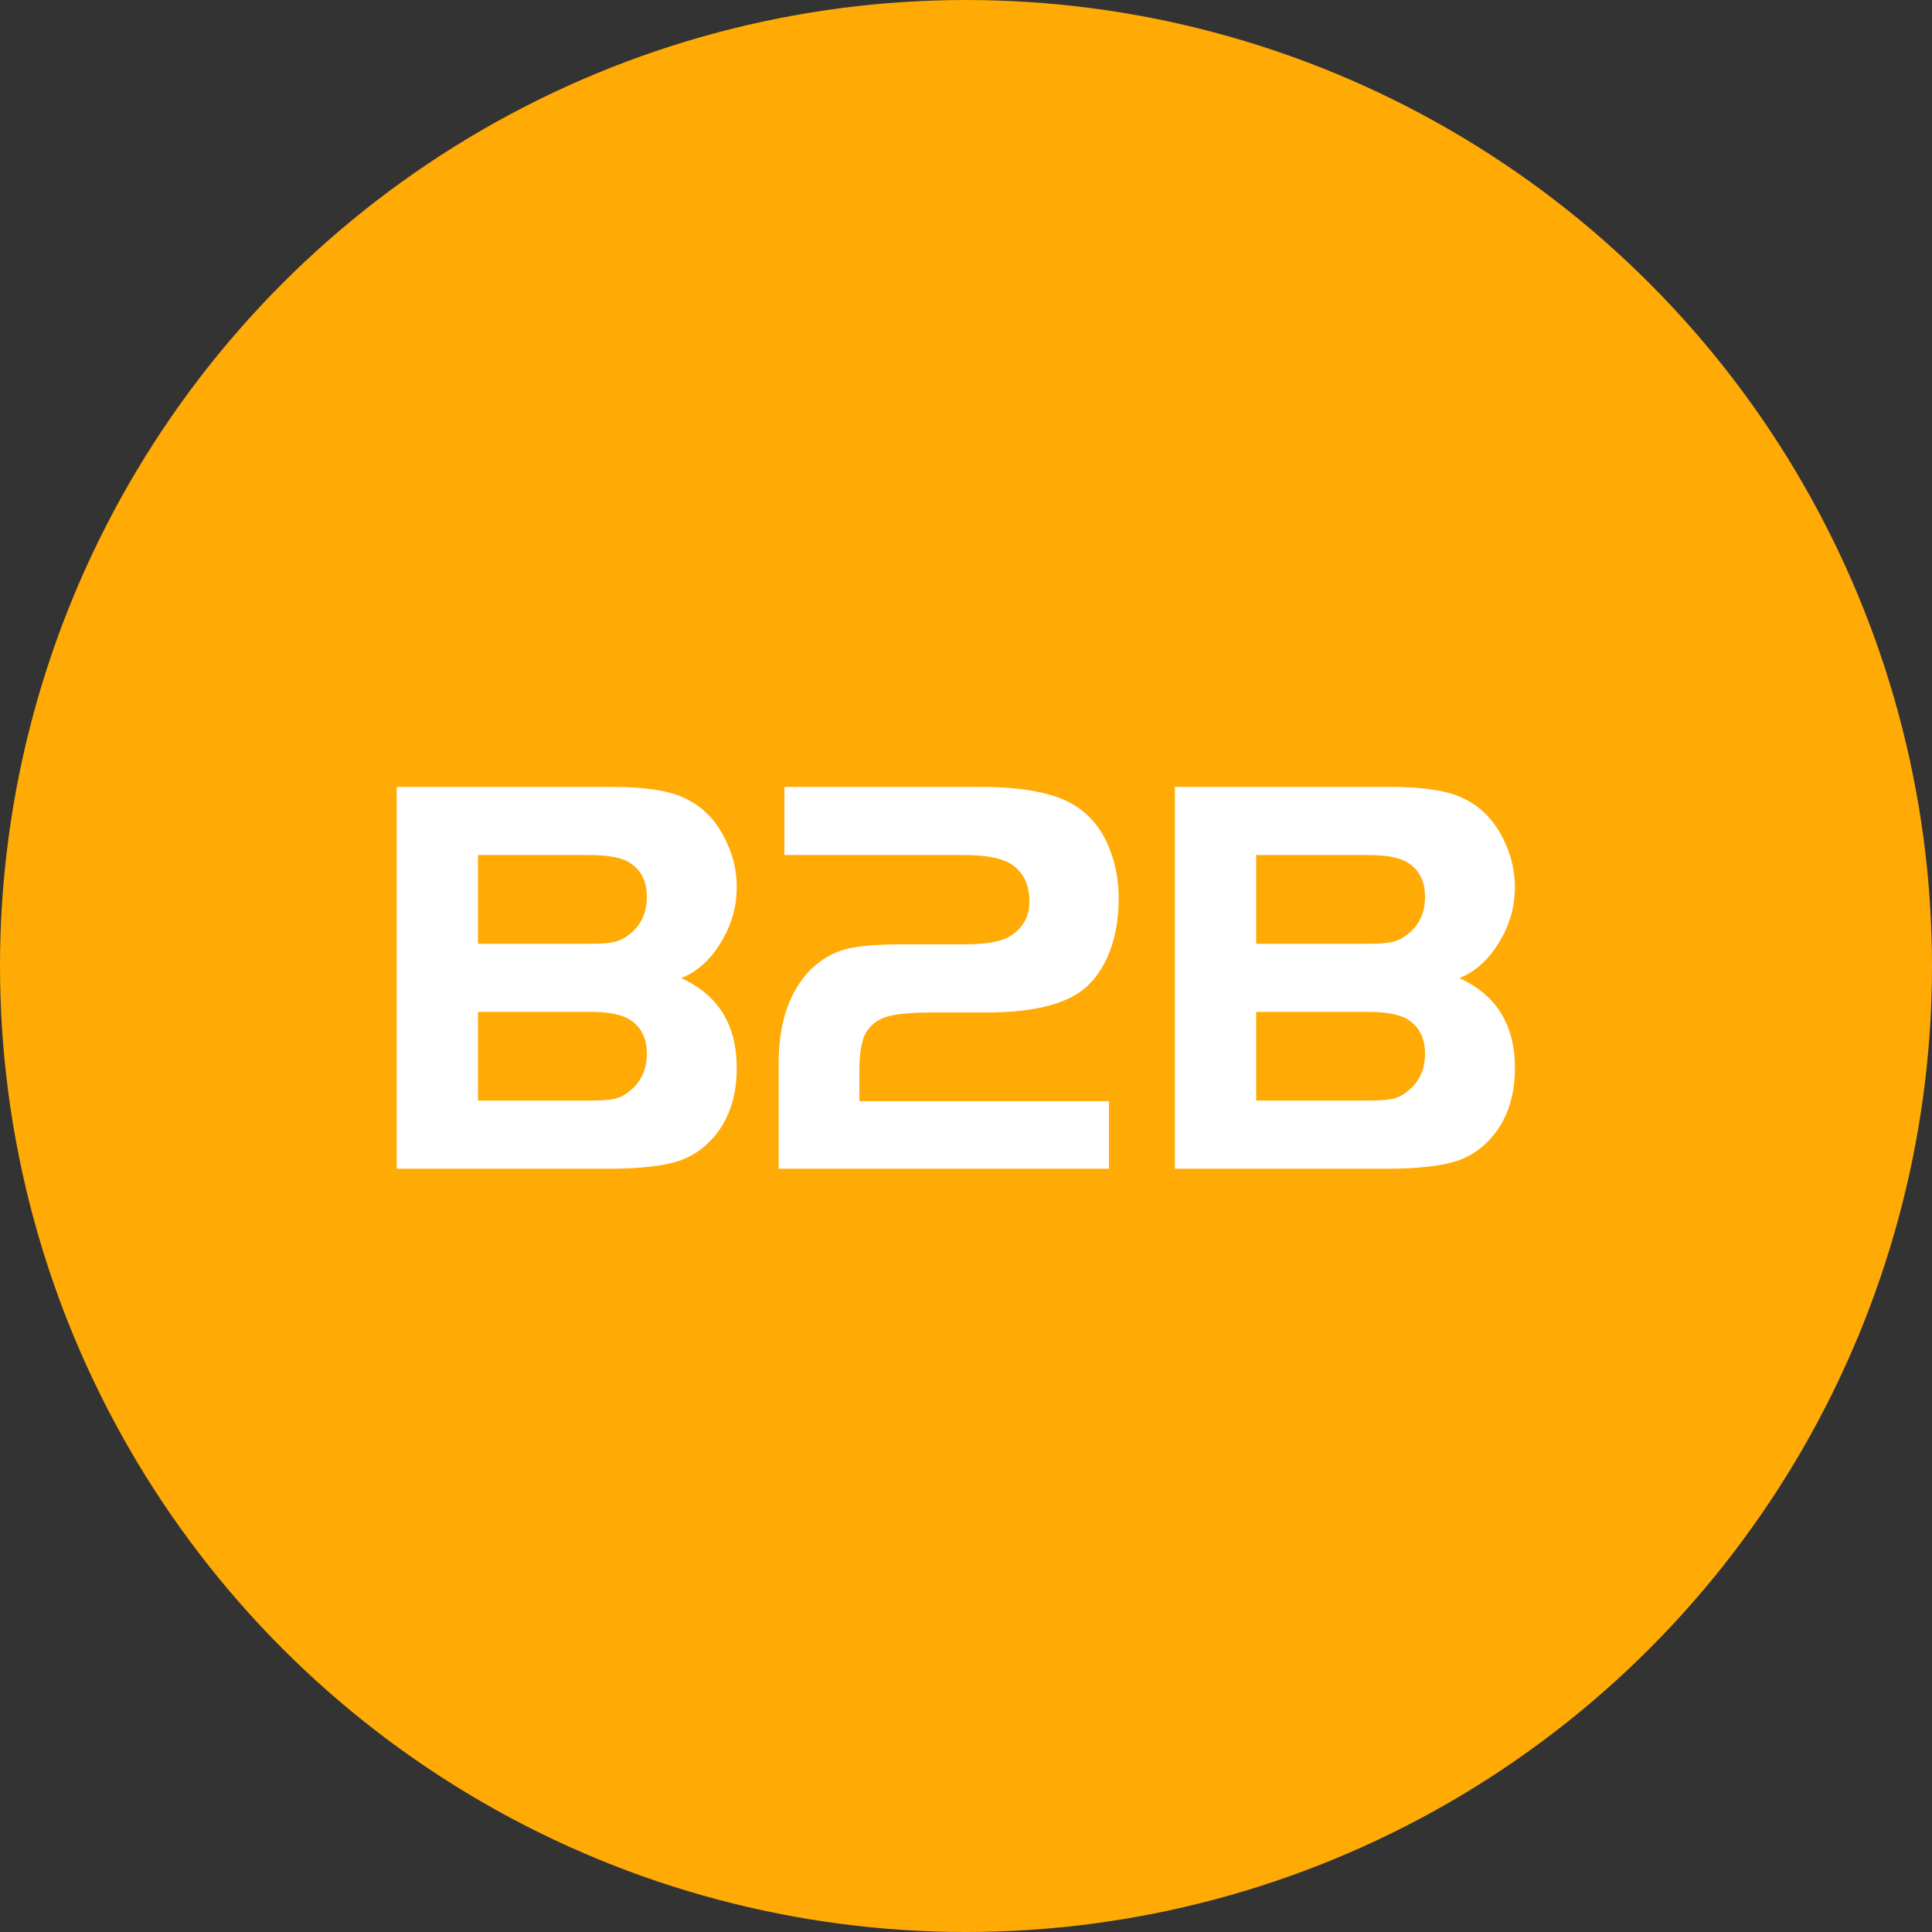 <svg width="81" height="81" viewBox="0 0 81 81" fill="none" xmlns="http://www.w3.org/2000/svg">
<rect x="0" y="0" width="81" height="81" fill="#333333" stroke="none"/>
<circle cx="40.5" cy="40.5" r="40.5" fill="#FFAA05"/>
<path d="M16.632 49V32.992H25.68C27.104 32.992 28.136 33.16 28.776 33.496C29.528 33.864 30.096 34.48 30.48 35.344C30.752 35.936 30.888 36.552 30.888 37.192C30.888 38.024 30.664 38.8 30.216 39.52C29.784 40.24 29.232 40.736 28.56 41.008C30.112 41.712 30.888 42.968 30.888 44.776C30.888 45.816 30.64 46.688 30.144 47.392C29.712 48 29.16 48.424 28.488 48.664C27.816 48.888 26.816 49 25.488 49H16.632ZM20.04 39.568H24.672C25.168 39.568 25.52 39.544 25.728 39.496C25.952 39.448 26.168 39.344 26.376 39.184C26.872 38.8 27.12 38.272 27.12 37.6C27.12 36.96 26.888 36.488 26.424 36.184C26.088 35.96 25.528 35.848 24.744 35.848H20.04V39.568ZM20.04 46.144H24.672C25.168 46.144 25.528 46.12 25.752 46.072C25.976 46.024 26.184 45.92 26.376 45.76C26.872 45.376 27.12 44.848 27.12 44.176C27.12 43.536 26.888 43.064 26.424 42.76C26.088 42.536 25.528 42.424 24.744 42.424H20.04V46.144ZM36.03 46.168H46.494V49H32.646V44.752C32.614 42.96 33.062 41.592 33.99 40.648C34.422 40.232 34.894 39.952 35.406 39.808C35.918 39.664 36.718 39.592 37.806 39.592H40.422C41.302 39.592 41.926 39.488 42.294 39.28C42.87 38.944 43.158 38.448 43.158 37.792C43.158 37.072 42.894 36.544 42.366 36.208C41.966 35.968 41.318 35.848 40.422 35.848H32.886V32.992H41.142C43.19 32.992 44.614 33.336 45.414 34.024C45.894 34.408 46.262 34.928 46.518 35.584C46.774 36.224 46.902 36.92 46.902 37.672C46.902 38.6 46.742 39.424 46.422 40.144C46.102 40.848 45.662 41.368 45.102 41.704C44.27 42.2 43.022 42.448 41.358 42.448H39.102C38.302 42.448 37.702 42.496 37.302 42.592C36.918 42.688 36.63 42.864 36.438 43.12C36.182 43.376 36.046 43.92 36.03 44.752V46.168ZM49.257 49V32.992H58.305C59.729 32.992 60.761 33.16 61.401 33.496C62.153 33.864 62.721 34.48 63.105 35.344C63.377 35.936 63.513 36.552 63.513 37.192C63.513 38.024 63.289 38.8 62.841 39.52C62.409 40.24 61.857 40.736 61.185 41.008C62.737 41.712 63.513 42.968 63.513 44.776C63.513 45.816 63.265 46.688 62.769 47.392C62.337 48 61.785 48.424 61.113 48.664C60.441 48.888 59.441 49 58.113 49H49.257ZM52.665 39.568H57.297C57.793 39.568 58.145 39.544 58.353 39.496C58.577 39.448 58.793 39.344 59.001 39.184C59.497 38.8 59.745 38.272 59.745 37.6C59.745 36.96 59.513 36.488 59.049 36.184C58.713 35.96 58.153 35.848 57.369 35.848H52.665V39.568ZM52.665 46.144H57.297C57.793 46.144 58.153 46.12 58.377 46.072C58.601 46.024 58.809 45.92 59.001 45.76C59.497 45.376 59.745 44.848 59.745 44.176C59.745 43.536 59.513 43.064 59.049 42.76C58.713 42.536 58.153 42.424 57.369 42.424H52.665V46.144Z" fill="white"/>
</svg>

